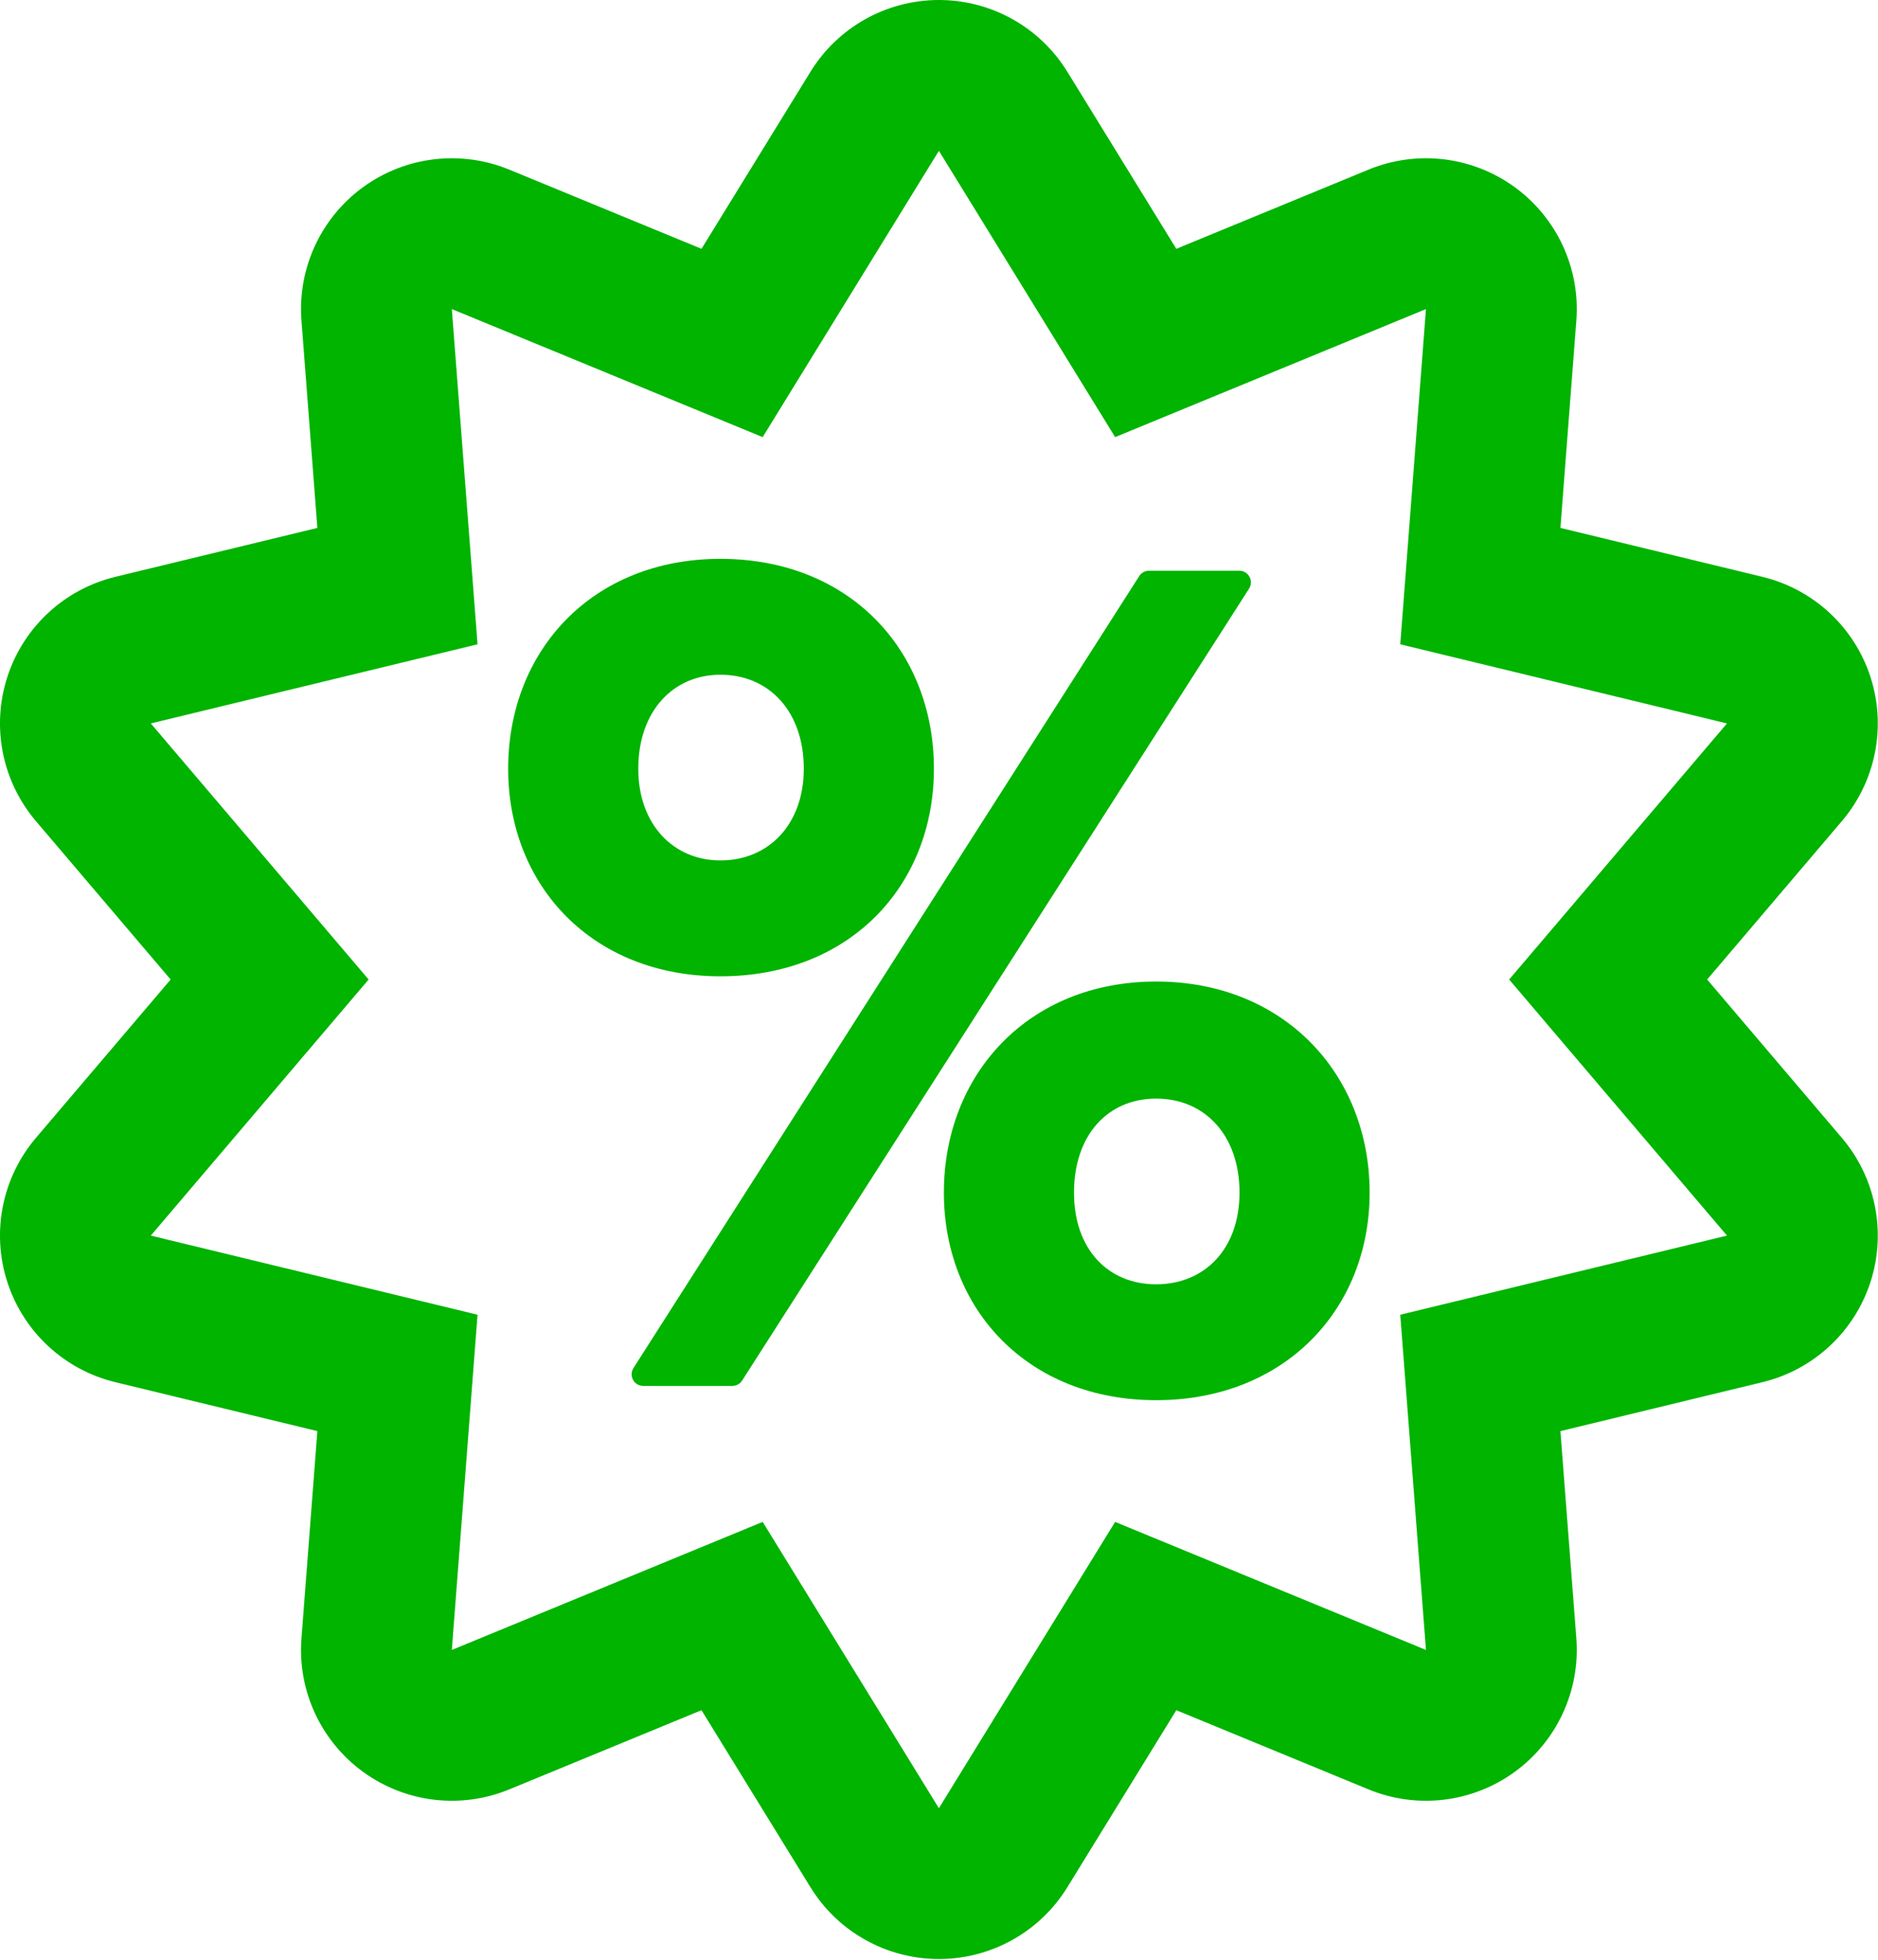<?xml version="1.0" encoding="UTF-8" standalone="no"?><!DOCTYPE svg PUBLIC "-//W3C//DTD SVG 1.1//EN" "http://www.w3.org/Graphics/SVG/1.1/DTD/svg11.dtd"><svg width="100%" height="100%" viewBox="0 0 2300 2400" version="1.1" xmlns="http://www.w3.org/2000/svg" xmlns:xlink="http://www.w3.org/1999/xlink" xml:space="preserve" xmlns:serif="http://www.serif.com/" style="fill-rule:evenodd;clip-rule:evenodd;stroke-linejoin:round;stroke-miterlimit:2;"><path d="M1307.16,87.878c-33.616,-54.612 -93.155,-87.878 -157.283,-87.878c-64.129,0 -123.668,33.266 -157.283,87.878l-133.468,216.83c0.001,-0 -235.426,-96.97 -235.426,-96.97c-59.296,-24.423 -127.017,-16.339 -178.898,21.355c-51.881,37.693 -80.496,99.602 -75.591,163.543l19.472,253.869c0,-0 -247.461,59.93 -247.461,59.93c-62.327,15.095 -112.363,61.44 -132.18,122.43c-19.817,60.99 -6.578,127.894 34.974,176.74c-0,0 164.974,193.939 164.974,193.939c-0,0 -164.974,193.939 -164.974,193.939c-41.552,48.847 -54.791,115.751 -34.974,176.741c19.817,60.99 69.853,107.335 132.18,122.429l247.461,59.931c0,-0 -19.472,253.869 -19.472,253.869c-4.905,63.941 23.71,125.849 75.591,163.543c51.881,37.694 119.602,45.777 178.898,21.354l235.427,-96.969c-0.001,-0 133.467,216.83 133.467,216.83c33.615,54.612 93.154,87.878 157.283,87.878c64.128,-0 123.667,-33.266 157.283,-87.878l133.467,-216.83c-0.001,-0 235.426,96.969 235.426,96.969c59.296,24.423 127.017,16.34 178.898,-21.354c51.881,-37.694 80.496,-99.602 75.592,-163.543c-0,-0 -19.473,-253.869 -19.473,-253.869c-0,-0 247.461,-59.931 247.461,-59.931c62.327,-15.094 112.363,-61.439 132.18,-122.429c19.817,-60.99 6.578,-127.894 -34.973,-176.741l-164.975,-193.939c0,0 164.975,-193.939 164.975,-193.939c41.551,-48.846 54.79,-115.75 34.973,-176.74c-19.817,-60.99 -69.853,-107.335 -132.18,-122.43l-247.461,-59.93c-0,0 19.473,-253.869 19.473,-253.869c4.904,-63.941 -23.711,-125.85 -75.592,-163.543c-51.881,-37.694 -119.602,-45.778 -178.898,-21.355l-235.427,96.97c0.001,-0 -133.466,-216.83 -133.466,-216.83Zm-157.283,96.813l215.821,350.623l380.694,-156.803l-31.488,410.517l400.155,96.909l-266.77,313.607l266.77,313.607l-400.155,96.91l31.488,410.517l-380.694,-156.804l-215.821,350.624l-215.822,-350.624l-380.694,156.804l31.488,-410.517l-400.155,-96.91l266.77,-313.607l-266.77,-313.607l400.155,-96.909l-31.488,-410.517l380.694,156.803l215.822,-350.623Zm266.088,1530.02c156.987,-0 261.435,-111.03 261.435,-254.165c0,-144.604 -104.523,-258.527 -261.435,-258.527c-156.936,0 -259.98,113.899 -259.98,258.527c-0,143.159 102.967,254.165 259.98,254.165Zm-519.091,-17.449c4.858,0 9.381,-2.475 12,-6.566l620.874,-969.843c2.808,-4.386 2.999,-9.954 0.499,-14.522c-2.499,-4.568 -7.292,-7.408 -12.499,-7.408l-110.507,-0c-4.863,-0 -9.39,2.48 -12.008,6.578l-619.42,969.843c-2.801,4.387 -2.988,9.951 -0.487,14.516c2.5,4.564 7.291,7.402 12.495,7.402l109.053,0Zm519.091,-124.463c-59.008,-0 -100.62,-42.982 -100.62,-112.253c-0,-70.678 41.508,-115.161 100.62,-115.161c59.153,0 102.075,44.435 102.075,115.161c0,69.321 -43.024,112.253 -102.075,112.253Zm-533.631,-377.18c158.525,0 261.434,-111.03 261.434,-254.164c0,-144.628 -102.959,-257.073 -261.434,-257.073c-156.963,0 -259.981,112.421 -259.981,257.073c0,143.159 102.968,254.164 259.981,254.164Zm-0,-141.911c-57.726,-0 -100.621,-44.265 -100.621,-112.253c0,-70.678 42.793,-115.161 100.621,-115.161c59.152,-0 102.074,44.435 102.074,115.161c0,68.037 -43.023,112.253 -102.074,112.253Z" style="fill:#00b400;"/></svg>